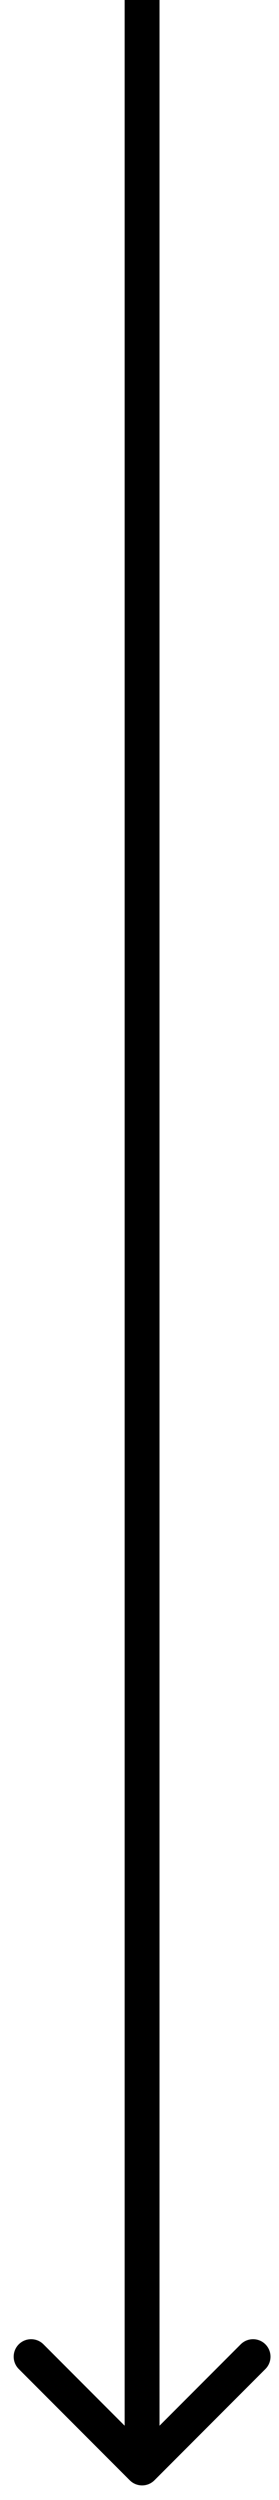 <?xml version="1.0" encoding="UTF-8"?> <svg xmlns="http://www.w3.org/2000/svg" width="16" height="143" viewBox="0 0 16 143" fill="none"><path d="M7.441 141.874C7.832 142.265 8.465 142.265 8.856 141.874L15.22 135.51C15.61 135.12 15.61 134.487 15.22 134.096C14.829 133.706 14.196 133.706 13.805 134.096L8.148 139.753L2.492 134.096C2.101 133.706 1.468 133.706 1.077 134.096C0.687 134.487 0.687 135.12 1.077 135.51L7.441 141.874ZM7.148 4.30562e-08L7.148 141.167L9.148 141.167L9.148 -4.30562e-08L7.148 4.30562e-08Z" fill="black"></path></svg> 